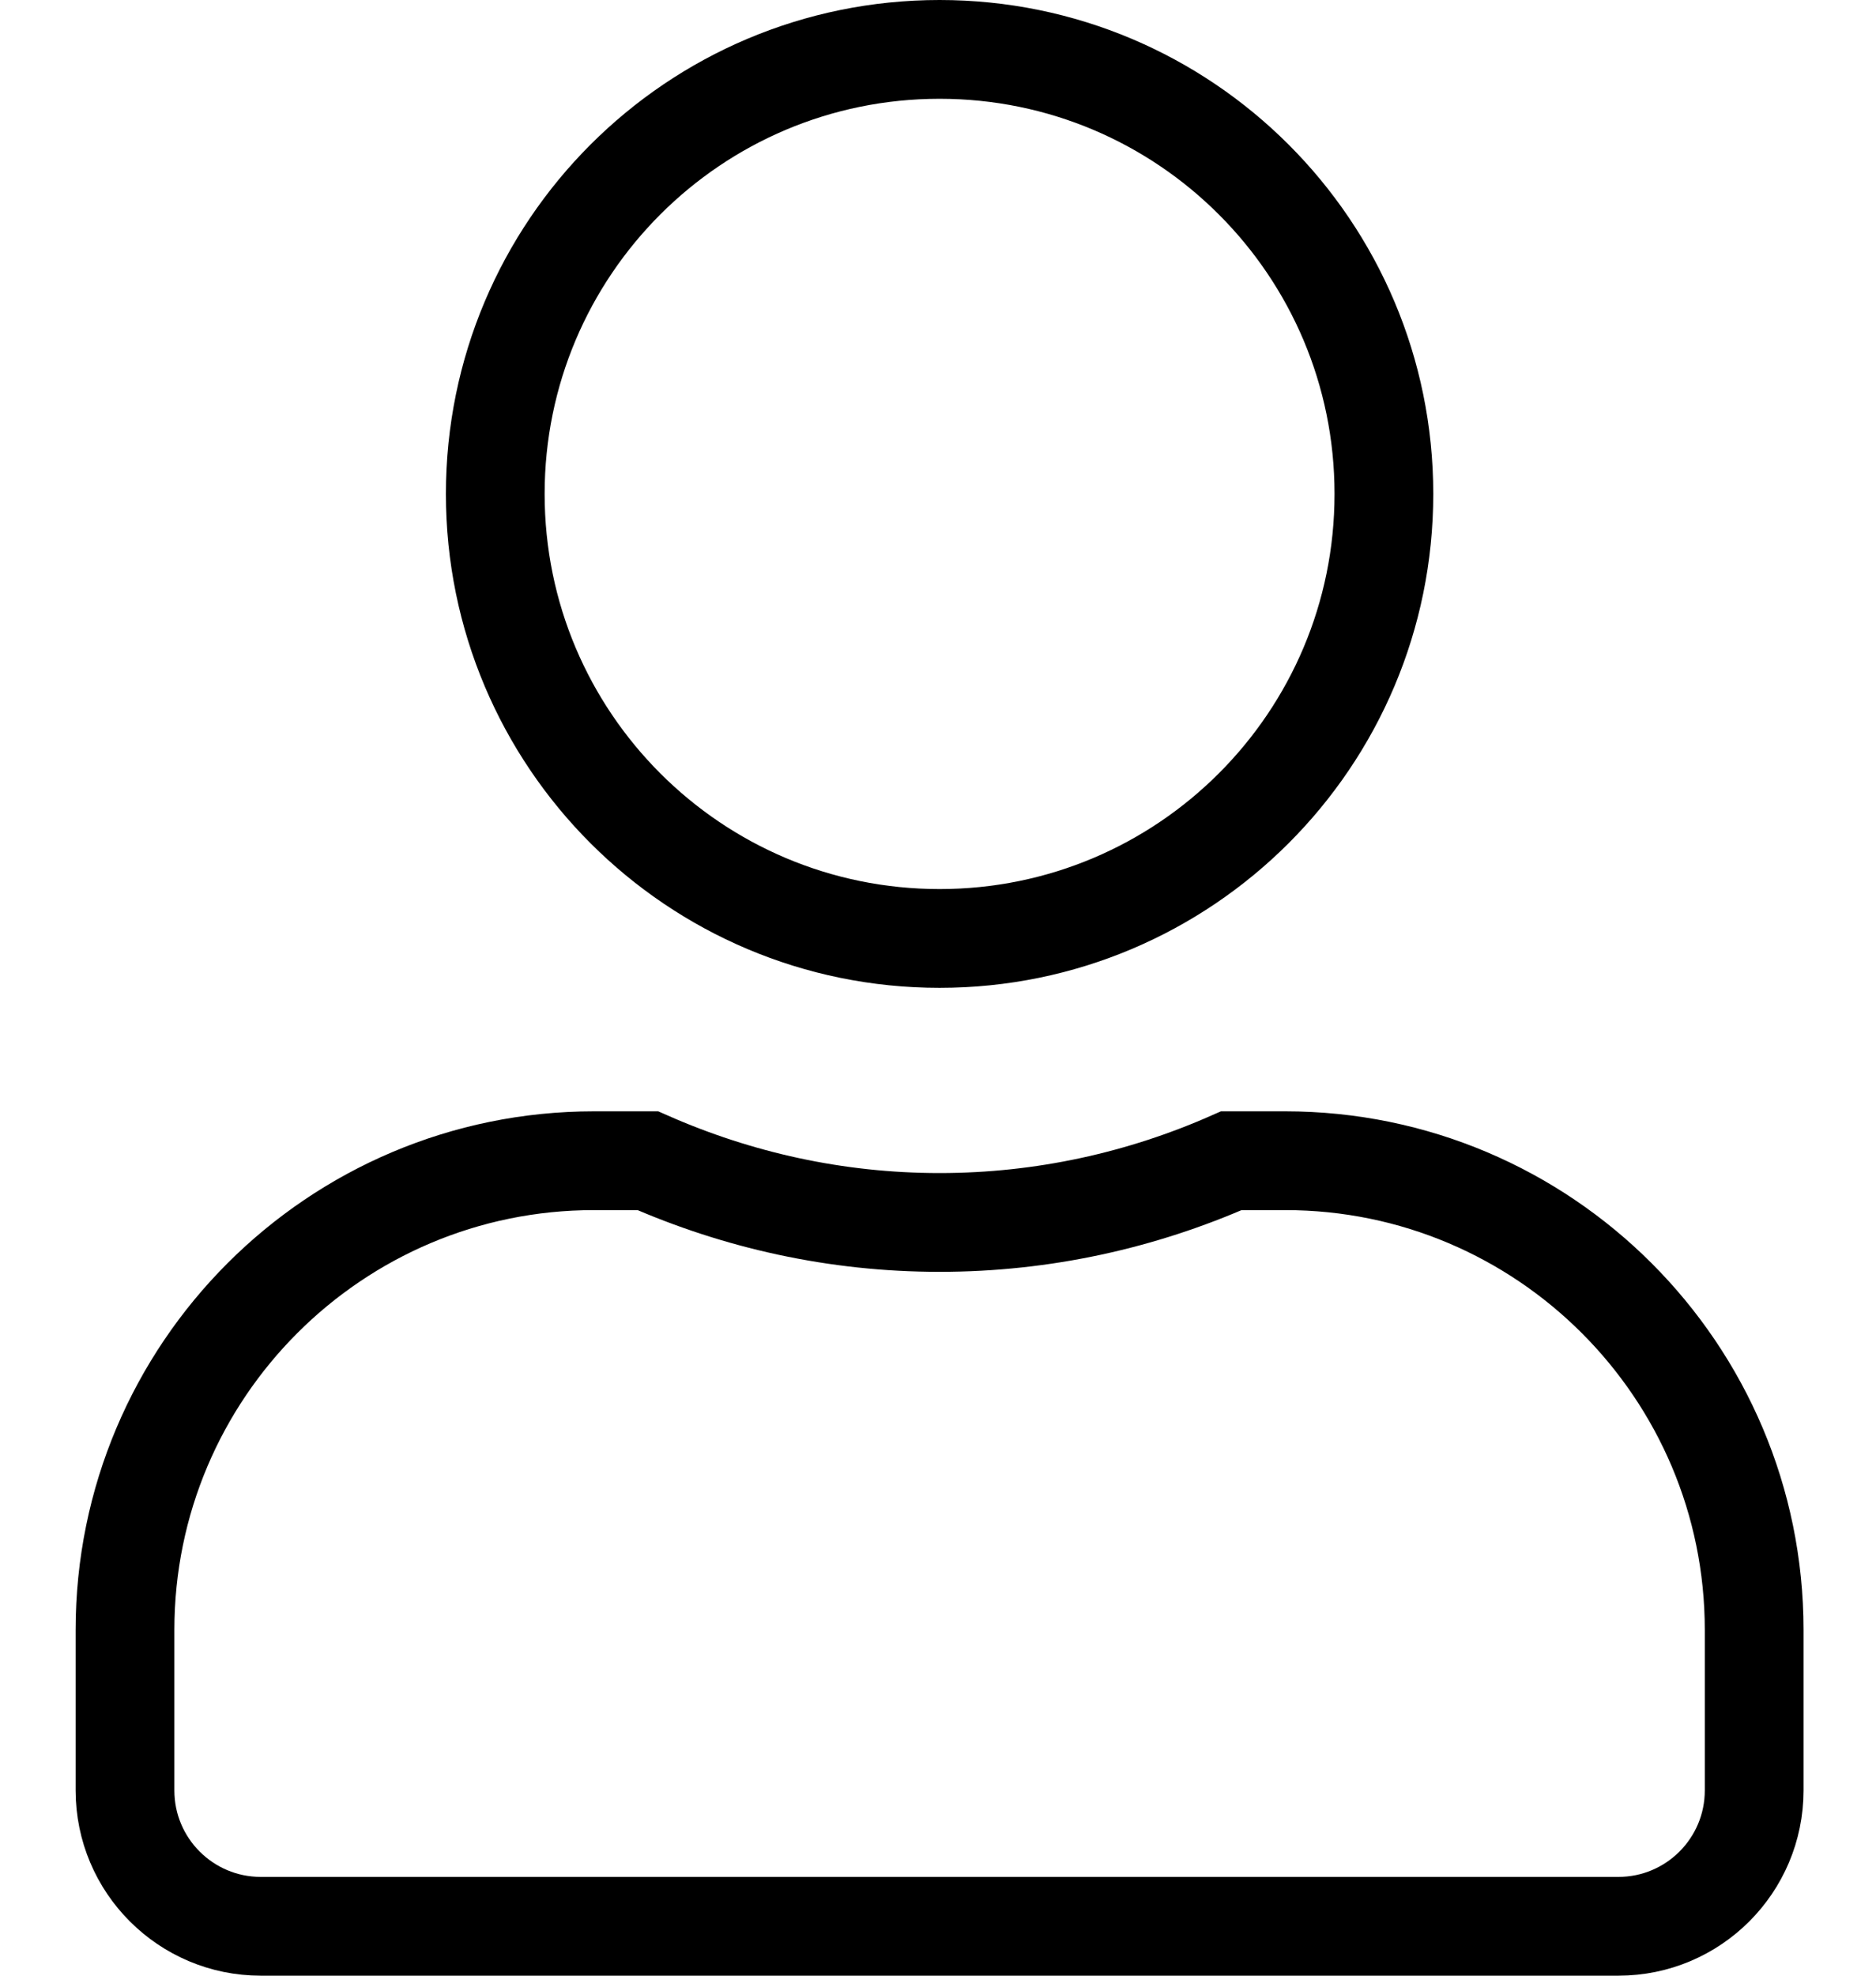 <svg xmlns="http://www.w3.org/2000/svg" width="19" height="20" viewBox="0 0 19 20" fill="none"><path d="M14.016 5C14.016 7.486 12.001 9.5 9.516 9.5C7.03 9.5 5.016 7.486 5.016 5C5.016 2.514 7.03 0.5 9.516 0.5C12.001 0.5 14.016 2.514 14.016 5ZM9.516 12.375C10.567 12.375 11.567 12.149 12.471 11.75H13.016C15.638 11.75 17.766 13.878 17.766 16.5V18.125C17.766 18.884 17.15 19.5 16.391 19.5H2.641C1.882 19.5 1.266 18.884 1.266 18.125V16.5C1.266 13.878 3.393 11.75 6.016 11.75H6.561C7.467 12.149 8.464 12.375 9.516 12.375Z" stroke="black"></path></svg>